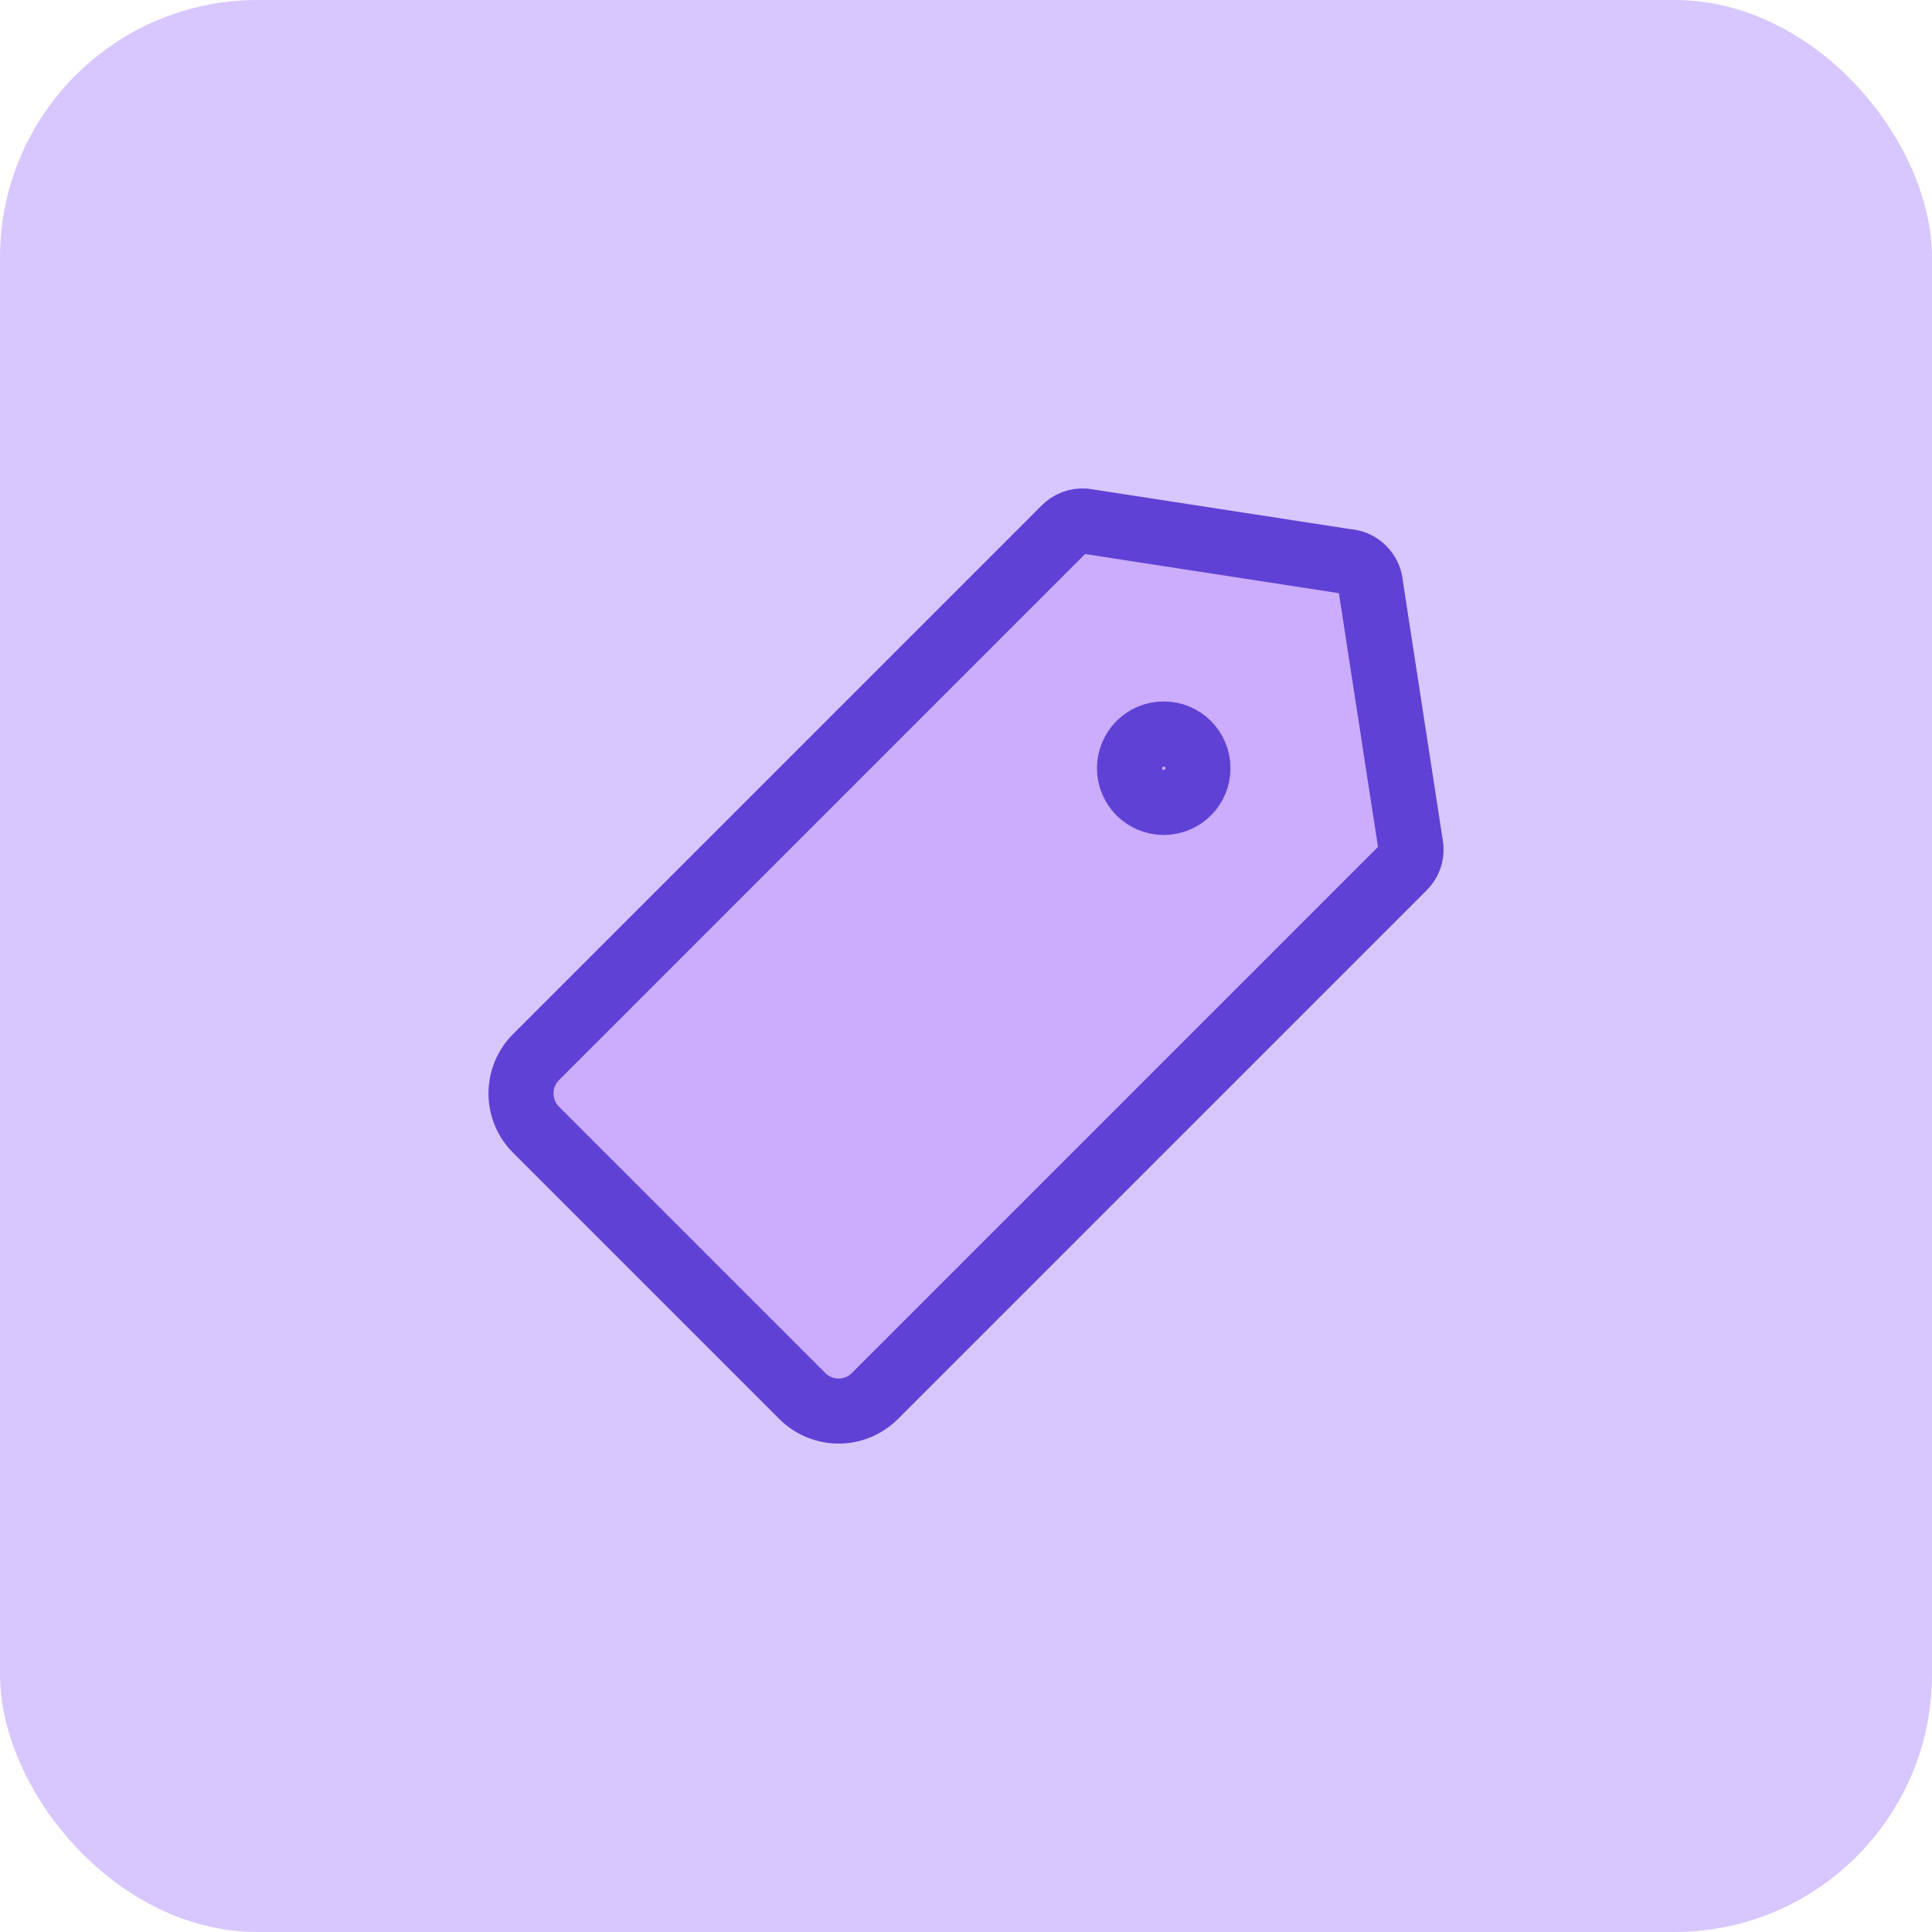 <svg xmlns="http://www.w3.org/2000/svg" width="60" height="60" viewBox="0 0 60 60" fill="none"><rect width="60" height="60" rx="8" fill="#D8C6FF"></rect><g clip-path="url(#clip0_10820_67981)"><path d="M16.646 35.084L24.917 43.356C25.216 43.654 25.622 43.822 26.044 43.822C26.467 43.822 26.872 43.654 27.171 43.356L43.586 26.941C43.668 26.862 43.732 26.766 43.773 26.659C43.813 26.552 43.829 26.438 43.82 26.324L42.566 18.18C42.555 17.986 42.474 17.803 42.336 17.666C42.199 17.528 42.015 17.447 41.821 17.436L33.678 16.182C33.564 16.172 33.45 16.189 33.343 16.229C33.236 16.269 33.14 16.333 33.061 16.416L16.646 32.831C16.347 33.13 16.18 33.535 16.18 33.958C16.18 34.38 16.347 34.785 16.646 35.084Z" fill="#CBACFD"></path><path d="M16.646 35.084L24.917 43.355C25.216 43.654 25.622 43.822 26.044 43.822C26.467 43.822 26.872 43.654 27.171 43.355L43.586 26.94C43.668 26.861 43.732 26.765 43.773 26.659C43.813 26.552 43.829 26.437 43.82 26.324L42.566 18.18C42.555 17.986 42.474 17.803 42.336 17.665C42.199 17.528 42.015 17.446 41.821 17.436L33.678 16.181C33.564 16.172 33.45 16.188 33.343 16.229C33.236 16.269 33.14 16.333 33.061 16.415L16.646 32.83C16.347 33.129 16.18 33.534 16.18 33.957C16.18 34.38 16.347 34.785 16.646 35.084Z" stroke="#5F41D5" stroke-width="2.02" stroke-linecap="round" stroke-linejoin="round"></path><path d="M36.141 24.921C35.554 24.921 35.078 24.445 35.078 23.858C35.078 23.27 35.554 22.794 36.141 22.794C36.728 22.794 37.204 23.27 37.204 23.858C37.204 24.445 36.728 24.921 36.141 24.921Z" stroke="#5F41D5" stroke-width="2.02" stroke-linecap="round" stroke-linejoin="round"></path></g><defs><clipPath id="clip0_10820_67981"><rect width="30" height="30" fill="white" transform="translate(15 15)"></rect></clipPath></defs></svg>
